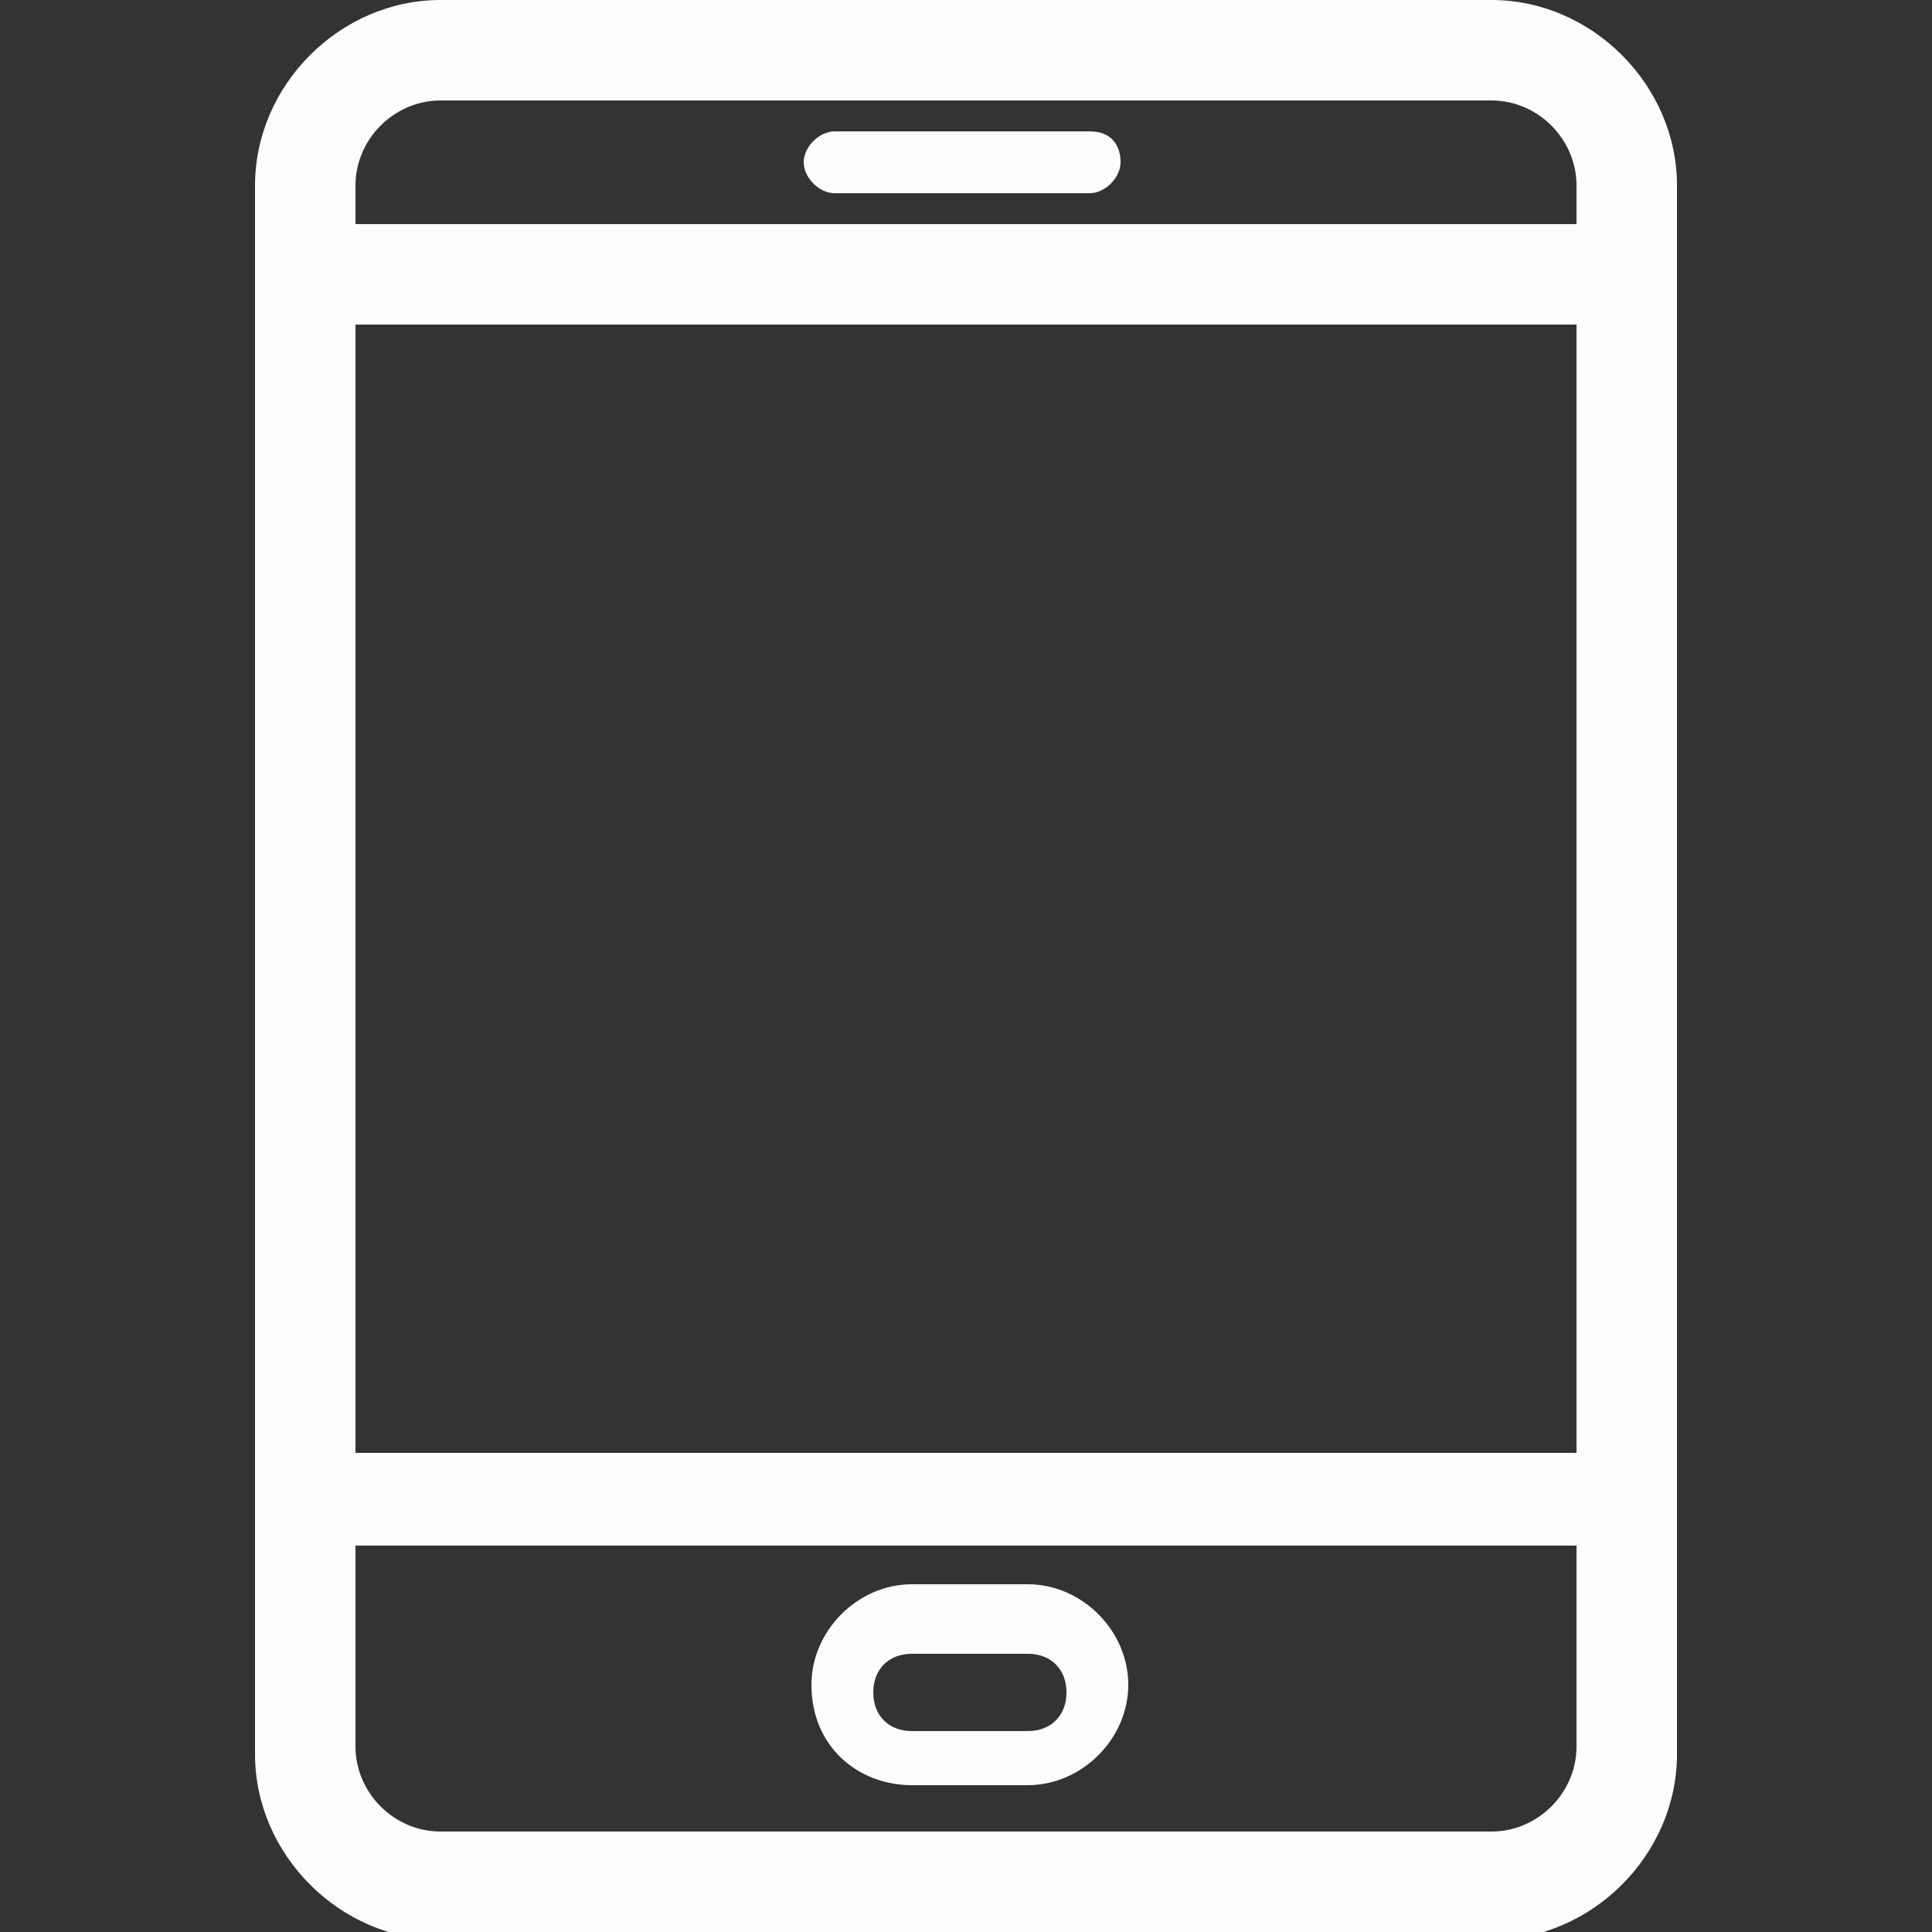 <?xml version="1.0" encoding="utf-8"?>
<!-- Generator: Adobe Illustrator 27.7.0, SVG Export Plug-In . SVG Version: 6.00 Build 0)  -->
<svg version="1.1" id="Layer_1" xmlns="http://www.w3.org/2000/svg" xmlns:xlink="http://www.w3.org/1999/xlink" x="0px" y="0px"
	 viewBox="0 0 25 25" style="enable-background:new 0 0 25 25;" xml:space="preserve">
<rect x="0" y="0" width="25" height="25" fill="#333333" stroke="none"/>
<style type="text/css">
	.st0{fill:none;}
	.st1{fill:#FDFDFD;}
</style>
<g>
	<path class="st0" d="M4.6,22.6c0,0.6,0.5,1.1,1.1,1.1h13.6c0.6,0,1.1-0.5,1.1-1.1V20L4.6,20V22.6z M11.8,20.6h1.5
		c0.7,0,1.3,0.6,1.3,1.3c0,0.7-0.6,1.3-1.3,1.3h-1.5c-0.7,0-1.3-0.6-1.3-1.3C10.5,21.2,11.1,20.6,11.8,20.6z"/>
	<path class="st0" d="M11.8,22.4h1.5c0.3,0,0.5-0.2,0.5-0.5c0-0.3-0.2-0.5-0.5-0.5h-1.5c-0.3,0-0.5,0.2-0.5,0.5
		C11.3,22.1,11.5,22.4,11.8,22.4z"/>
	<rect x="4.6" y="4.2" class="st0" width="15.8" height="14.6"/>
	<path class="st0" d="M20.4,2.4c0-0.6-0.5-1.1-1.1-1.1H5.7c-0.6,0-1.1,0.5-1.1,1.1v0.5h15.8V2.4z M14.1,2.5h-3.3
		c-0.2,0-0.4-0.2-0.4-0.4c0-0.2,0.2-0.4,0.4-0.4h3.3c0.2,0,0.4,0.2,0.4,0.4C14.5,2.3,14.4,2.5,14.1,2.5z"/>
	<path class="st1" d="M11.8,23.1h1.5c0.7,0,1.3-0.6,1.3-1.3c0-0.7-0.6-1.3-1.3-1.3h-1.5c-0.7,0-1.3,0.6-1.3,1.3
		C10.5,22.6,11.1,23.1,11.8,23.1z M11.8,21.4h1.5c0.3,0,0.5,0.2,0.5,0.5c0,0.3-0.2,0.5-0.5,0.5h-1.5c-0.3,0-0.5-0.2-0.5-0.5
		C11.3,21.6,11.5,21.4,11.8,21.4z"/>
	<path class="st1" d="M14.1,1.7h-3.3c-0.2,0-0.4,0.2-0.4,0.4c0,0.2,0.2,0.4,0.4,0.4h3.3c0.2,0,0.4-0.2,0.4-0.4
		C14.5,1.9,14.4,1.7,14.1,1.7z"/>
	<path class="st1" d="M19.3,0H5.7C4.4,0,3.3,1.1,3.3,2.4v20.3c0,1.3,1.1,2.4,2.4,2.4h13.6c1.3,0,2.4-1.1,2.4-2.4V2.4
		C21.7,1.1,20.6,0,19.3,0z M20.4,22.6c0,0.6-0.5,1.1-1.1,1.1H5.7c-0.6,0-1.1-0.5-1.1-1.1V20l15.8,0V22.6z M20.4,4.2v14.6H4.6V4.2
		H20.4z M4.6,2.4c0-0.6,0.5-1.1,1.1-1.1h13.6c0.6,0,1.1,0.5,1.1,1.1v0.5H4.6V2.4z"/>
</g>
</svg>
